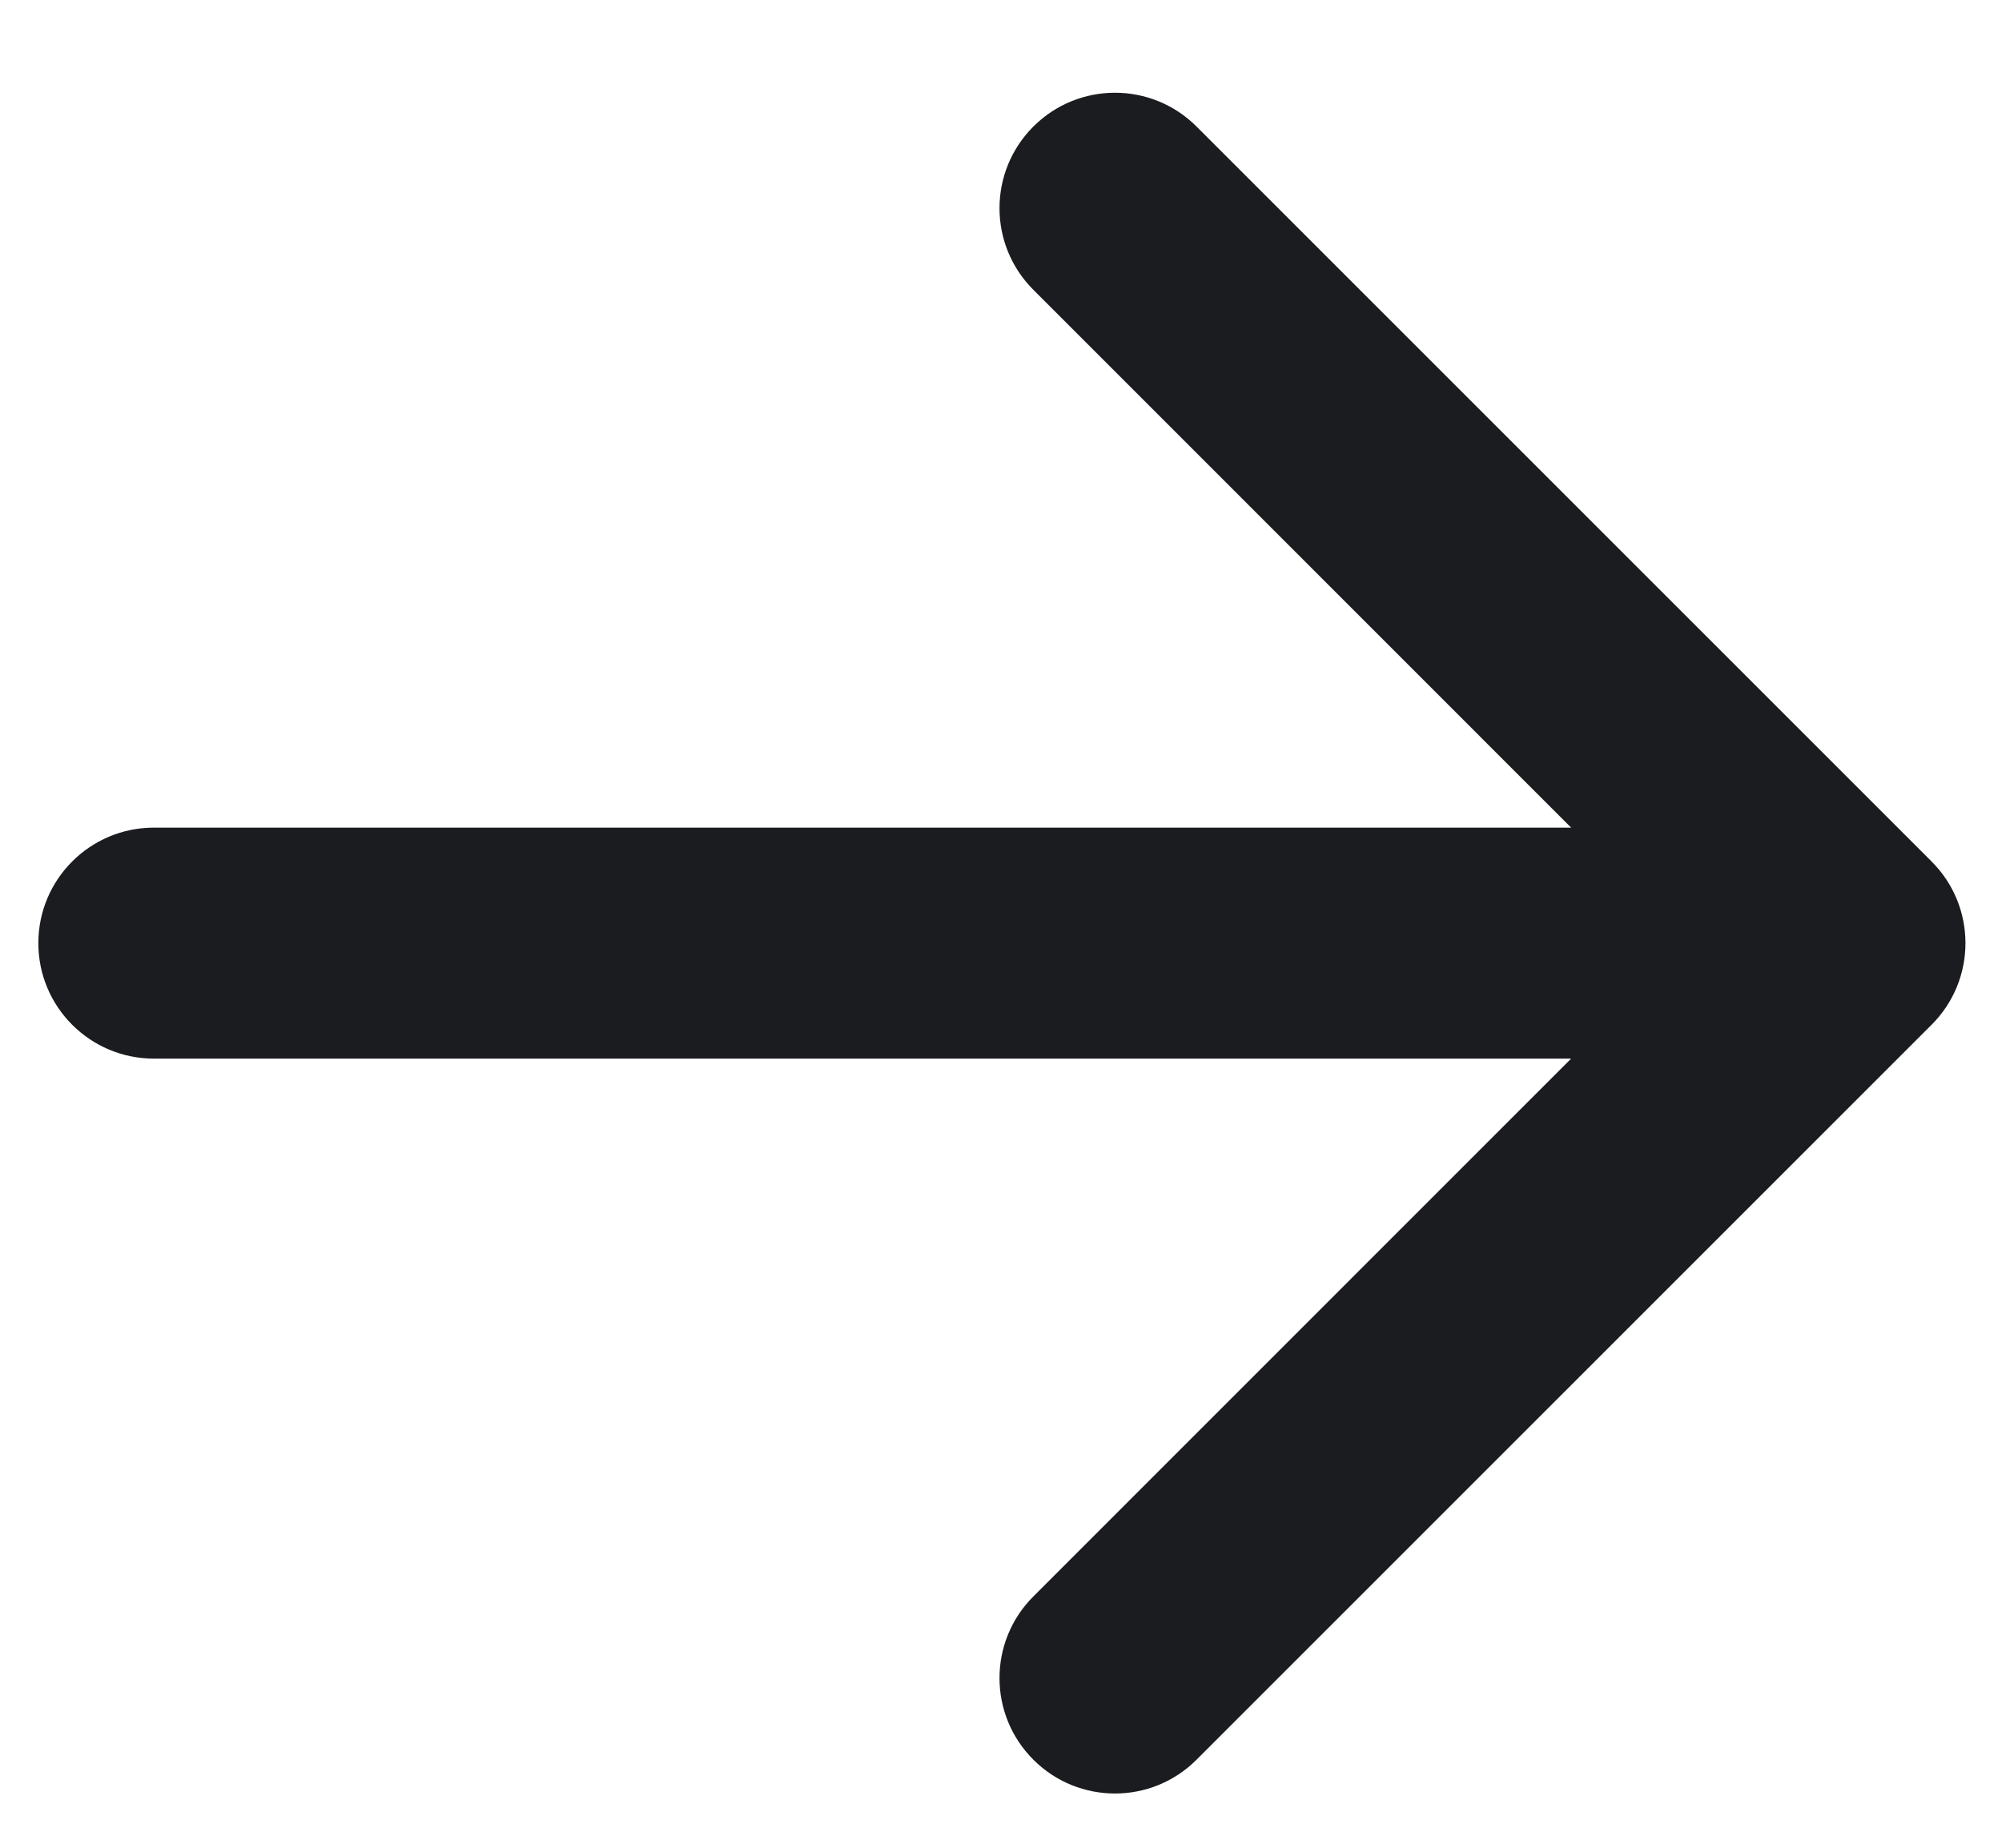 <?xml version="1.0" encoding="UTF-8"?> <svg xmlns="http://www.w3.org/2000/svg" width="13" height="12" viewBox="0 0 13 12" fill="none"><path d="M0.999 5.375C0.585 5.375 0.249 5.711 0.249 6.125C0.249 6.539 0.585 6.875 0.999 6.875V5.375ZM12.543 6.655C12.836 6.362 12.836 5.888 12.543 5.595L7.77 0.822C7.477 0.529 7.003 0.529 6.71 0.822C6.417 1.115 6.417 1.589 6.71 1.882L10.952 6.125L6.71 10.368C6.417 10.661 6.417 11.135 6.71 11.428C7.003 11.721 7.477 11.721 7.77 11.428L12.543 6.655ZM0.999 6.875H12.013V5.375H0.999V6.875Z" fill="#1B1C20"></path></svg> 